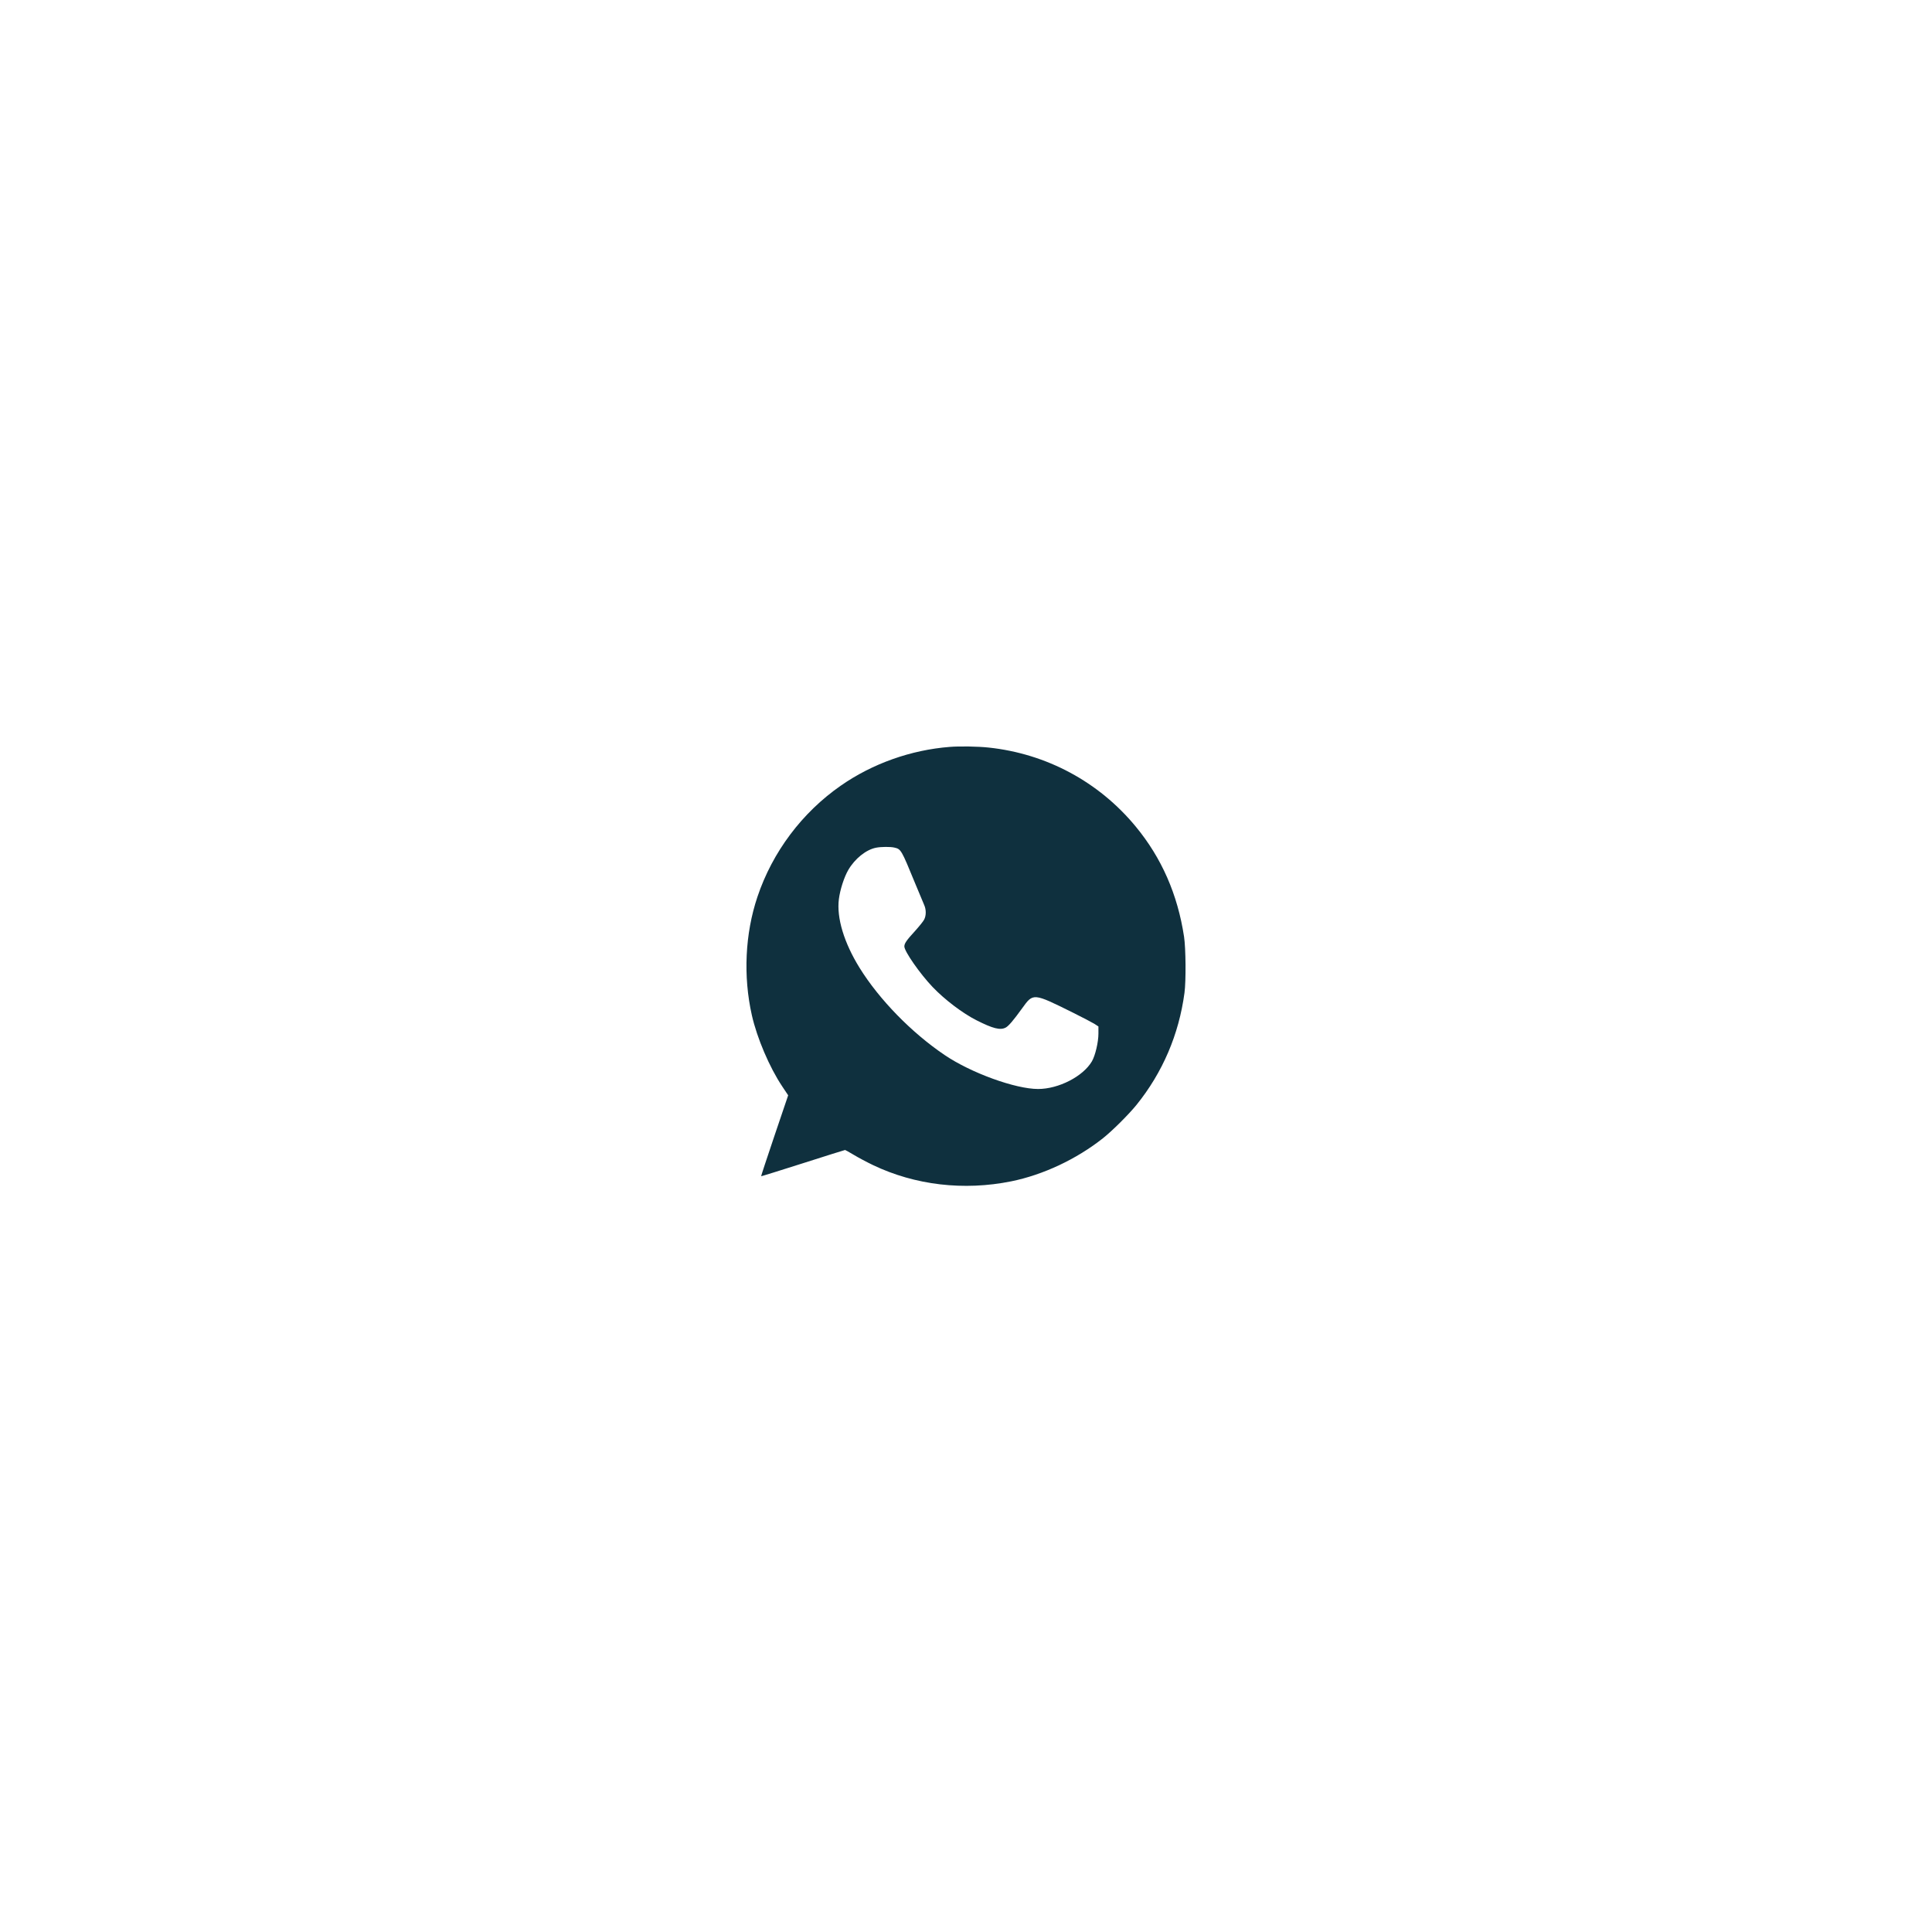<?xml version="1.0" encoding="UTF-8"?> <svg xmlns="http://www.w3.org/2000/svg" width="44" height="44" viewBox="0 0 44 44" fill="none"><path fill-rule="evenodd" clip-rule="evenodd" d="M21.632 17.01C20.747 17.079 19.873 17.389 19.151 17.891C18.267 18.505 17.592 19.404 17.25 20.425C16.968 21.264 16.923 22.232 17.123 23.121C17.24 23.64 17.525 24.309 17.814 24.741L17.95 24.945L17.639 25.863C17.468 26.369 17.331 26.785 17.334 26.788C17.337 26.791 17.766 26.658 18.286 26.492C18.806 26.326 19.238 26.19 19.246 26.19C19.253 26.19 19.342 26.24 19.444 26.301C19.545 26.362 19.742 26.467 19.882 26.534C20.84 26.992 21.951 27.122 23.03 26.904C23.756 26.757 24.518 26.399 25.121 25.921C25.334 25.752 25.706 25.381 25.883 25.163C26.478 24.426 26.849 23.559 26.976 22.61C27.012 22.341 27.006 21.597 26.966 21.333C26.82 20.371 26.456 19.54 25.866 18.825C25.026 17.806 23.833 17.165 22.515 17.025C22.273 16.999 21.859 16.992 21.632 17.01ZM20.368 19.303C20.52 19.338 20.526 19.348 20.841 20.116C20.934 20.342 21.027 20.564 21.047 20.609C21.095 20.714 21.095 20.851 21.047 20.943C21.027 20.983 20.933 21.099 20.84 21.202C20.643 21.417 20.596 21.486 20.596 21.555C20.596 21.666 20.949 22.173 21.238 22.477C21.513 22.765 21.923 23.077 22.241 23.237C22.615 23.426 22.779 23.467 22.903 23.403C22.97 23.368 23.079 23.24 23.281 22.96C23.532 22.612 23.526 22.611 24.439 23.064C24.654 23.171 24.872 23.285 24.924 23.317L25.016 23.377V23.539C25.016 23.734 24.944 24.04 24.867 24.172C24.666 24.515 24.109 24.801 23.642 24.801C23.125 24.801 22.116 24.435 21.517 24.03C20.761 23.52 20.025 22.765 19.577 22.043C19.221 21.468 19.05 20.901 19.105 20.476C19.132 20.262 19.225 19.974 19.319 19.813C19.468 19.556 19.725 19.35 19.951 19.306C20.068 19.283 20.275 19.282 20.368 19.303Z" fill="#0F303E"></path></svg> 